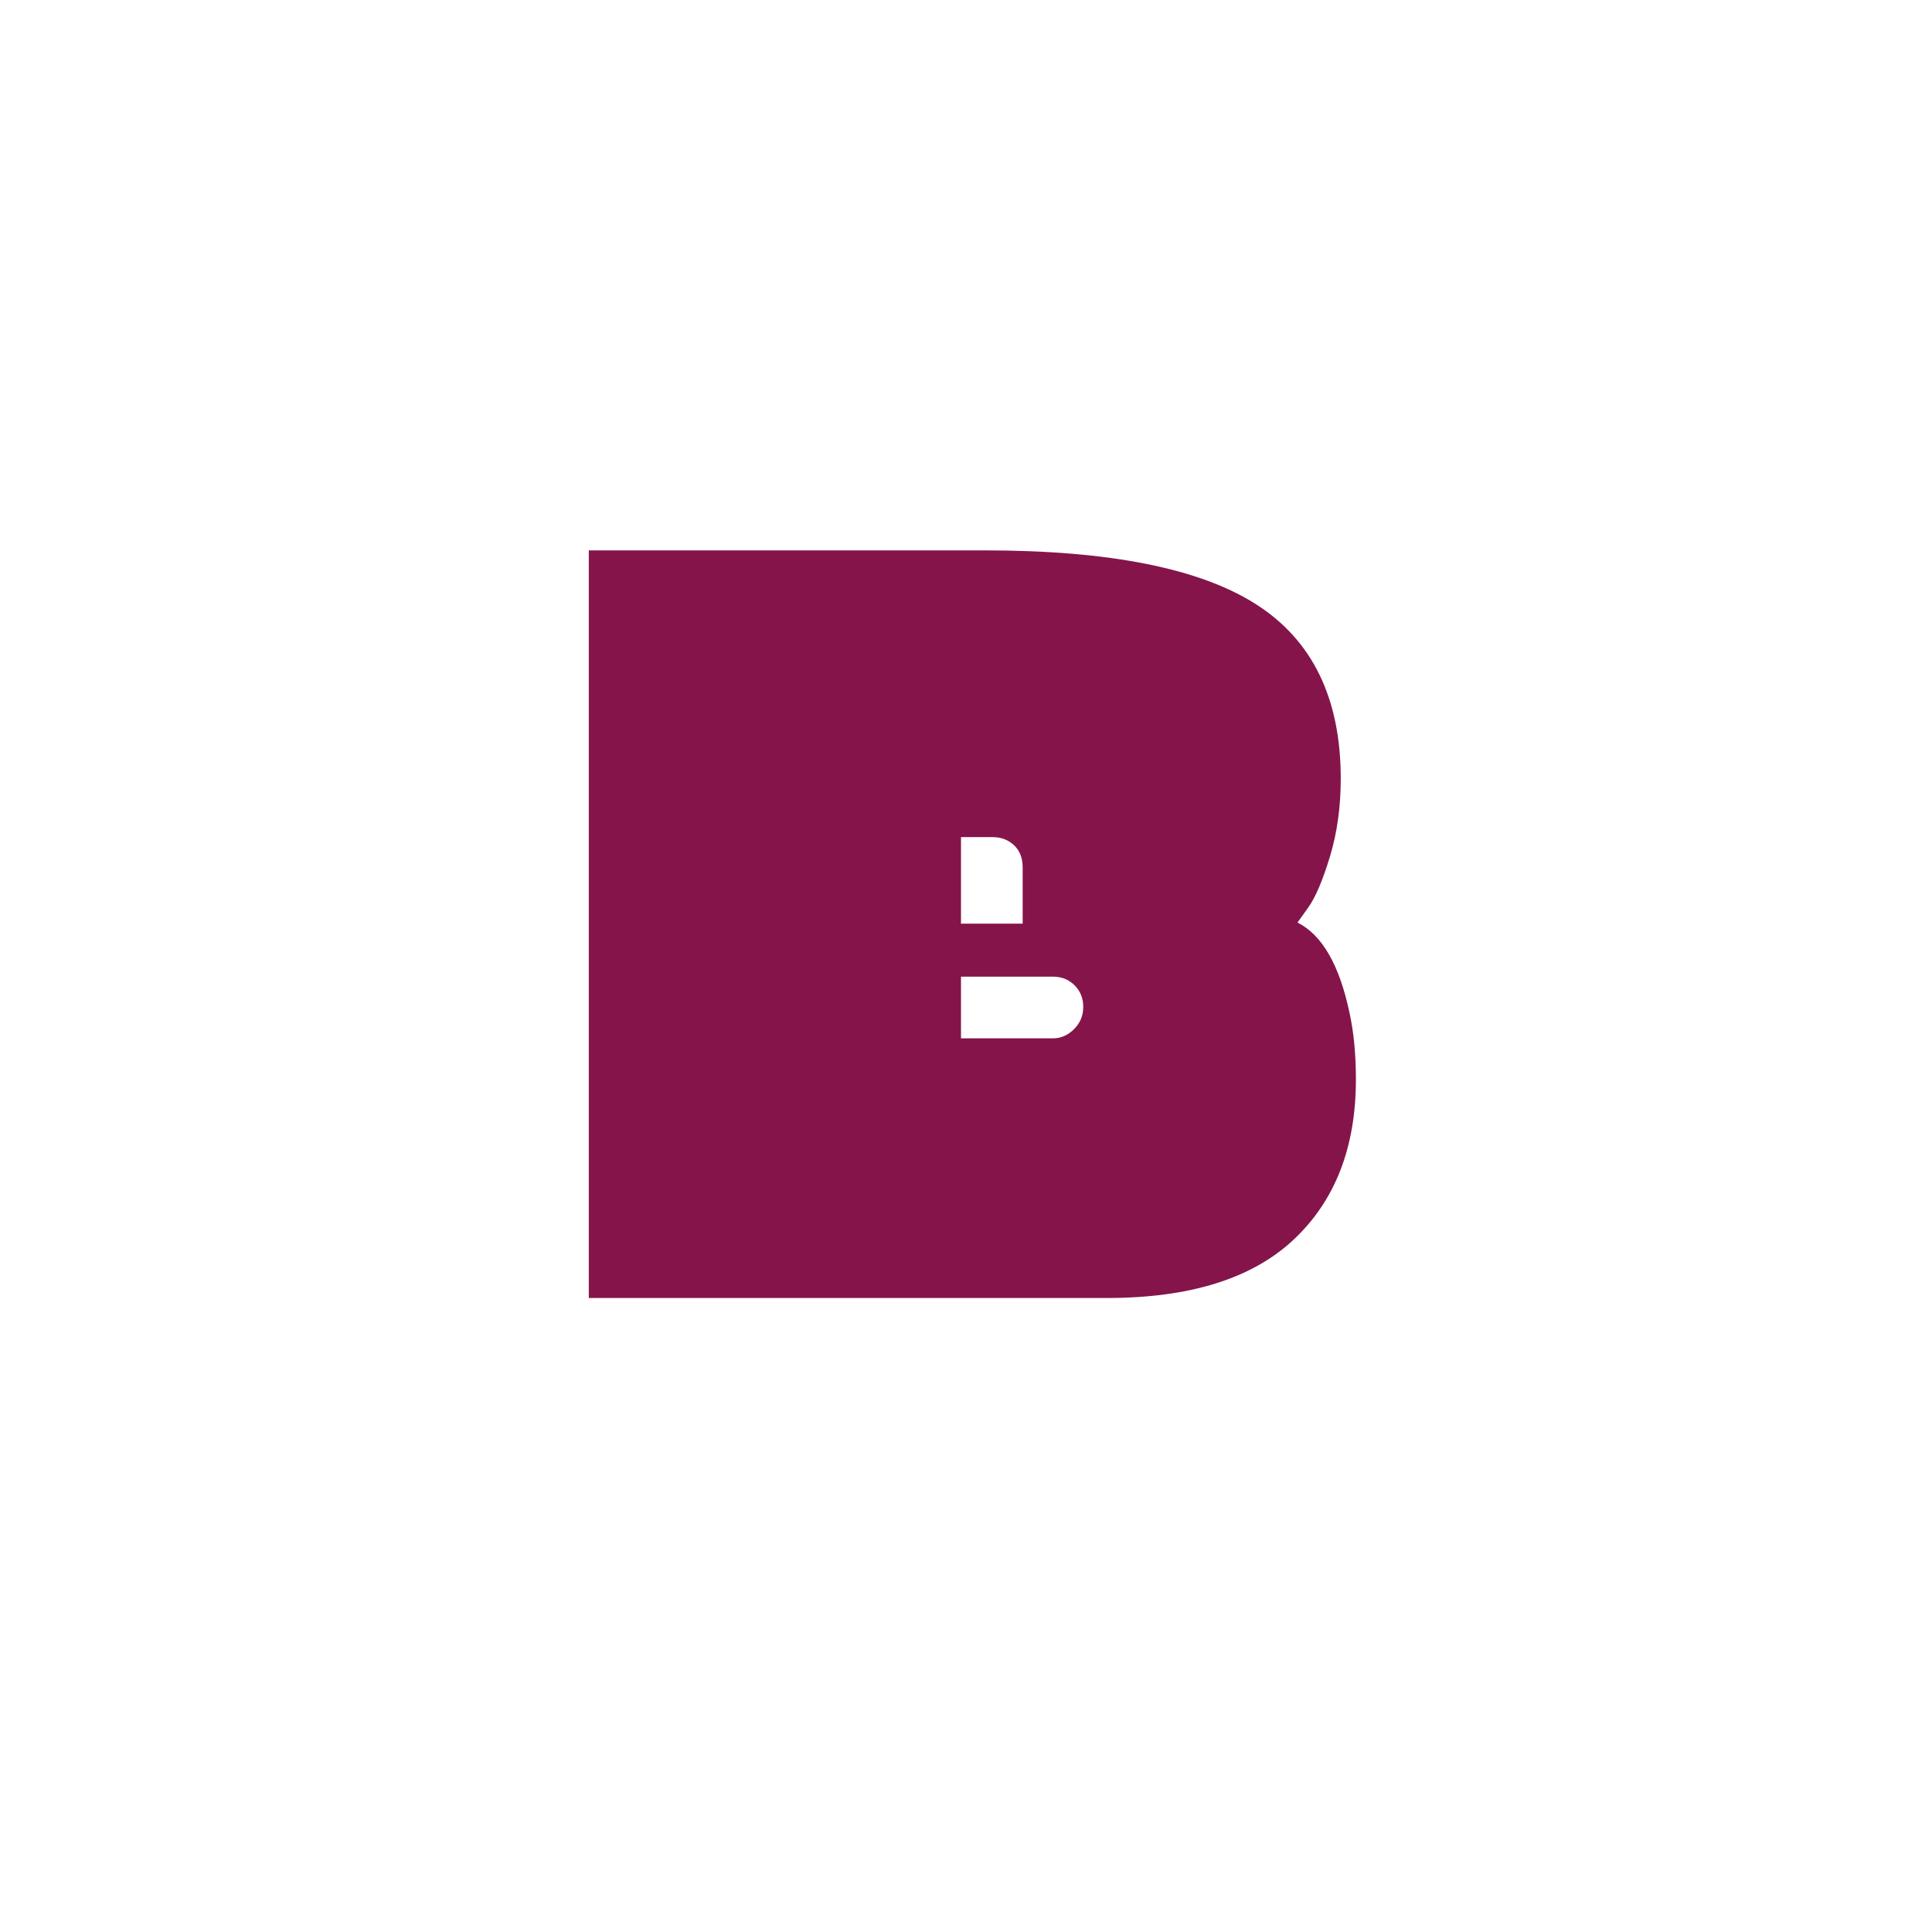 <svg xmlns="http://www.w3.org/2000/svg" xml:space="preserve" width="1500" height="1500" data-id="lg_HzeyUrJycvFwvGSDfd" data-version="1" viewBox="0 0 1500 1500"><path fill="#fff" stroke="transparent" d="M0 0h1500v1500H0z"/><g data-padding="20"><g transform="translate(-573.792 -566.106)scale(1.697)"><rect width="391.112" height="559.35" x="184.336" y="95.689" fill="none" rx="0" ry="0" transform="translate(400 400)"/><path fill="#85144b" d="M844.612 927.444h-237.11v-342.05h181.17q85.64 0 124.25 24.75t38.61 79.7q0 19.3-4.95 35.64-4.95 16.33-9.9 23.26l-4.95 6.93q16.83 8.42 23.76 41.09 2.97 13.36 2.97 30.69 0 46.53-28.46 73.26-28.47 26.73-85.39 26.73m-66.83-171.27h28.22v-25.74q0-6.44-3.96-10.15t-9.9-3.71h-14.36Zm42.08 24.25h-42.08v28.22h42.08q5.44 0 9.65-4.21t4.21-10.15-3.96-9.9-9.9-3.96"/></g><path fill="transparent" stroke="transparent" stroke-width="1.789" d="M400.268 250h699.464v1000H400.268z"/></g></svg>